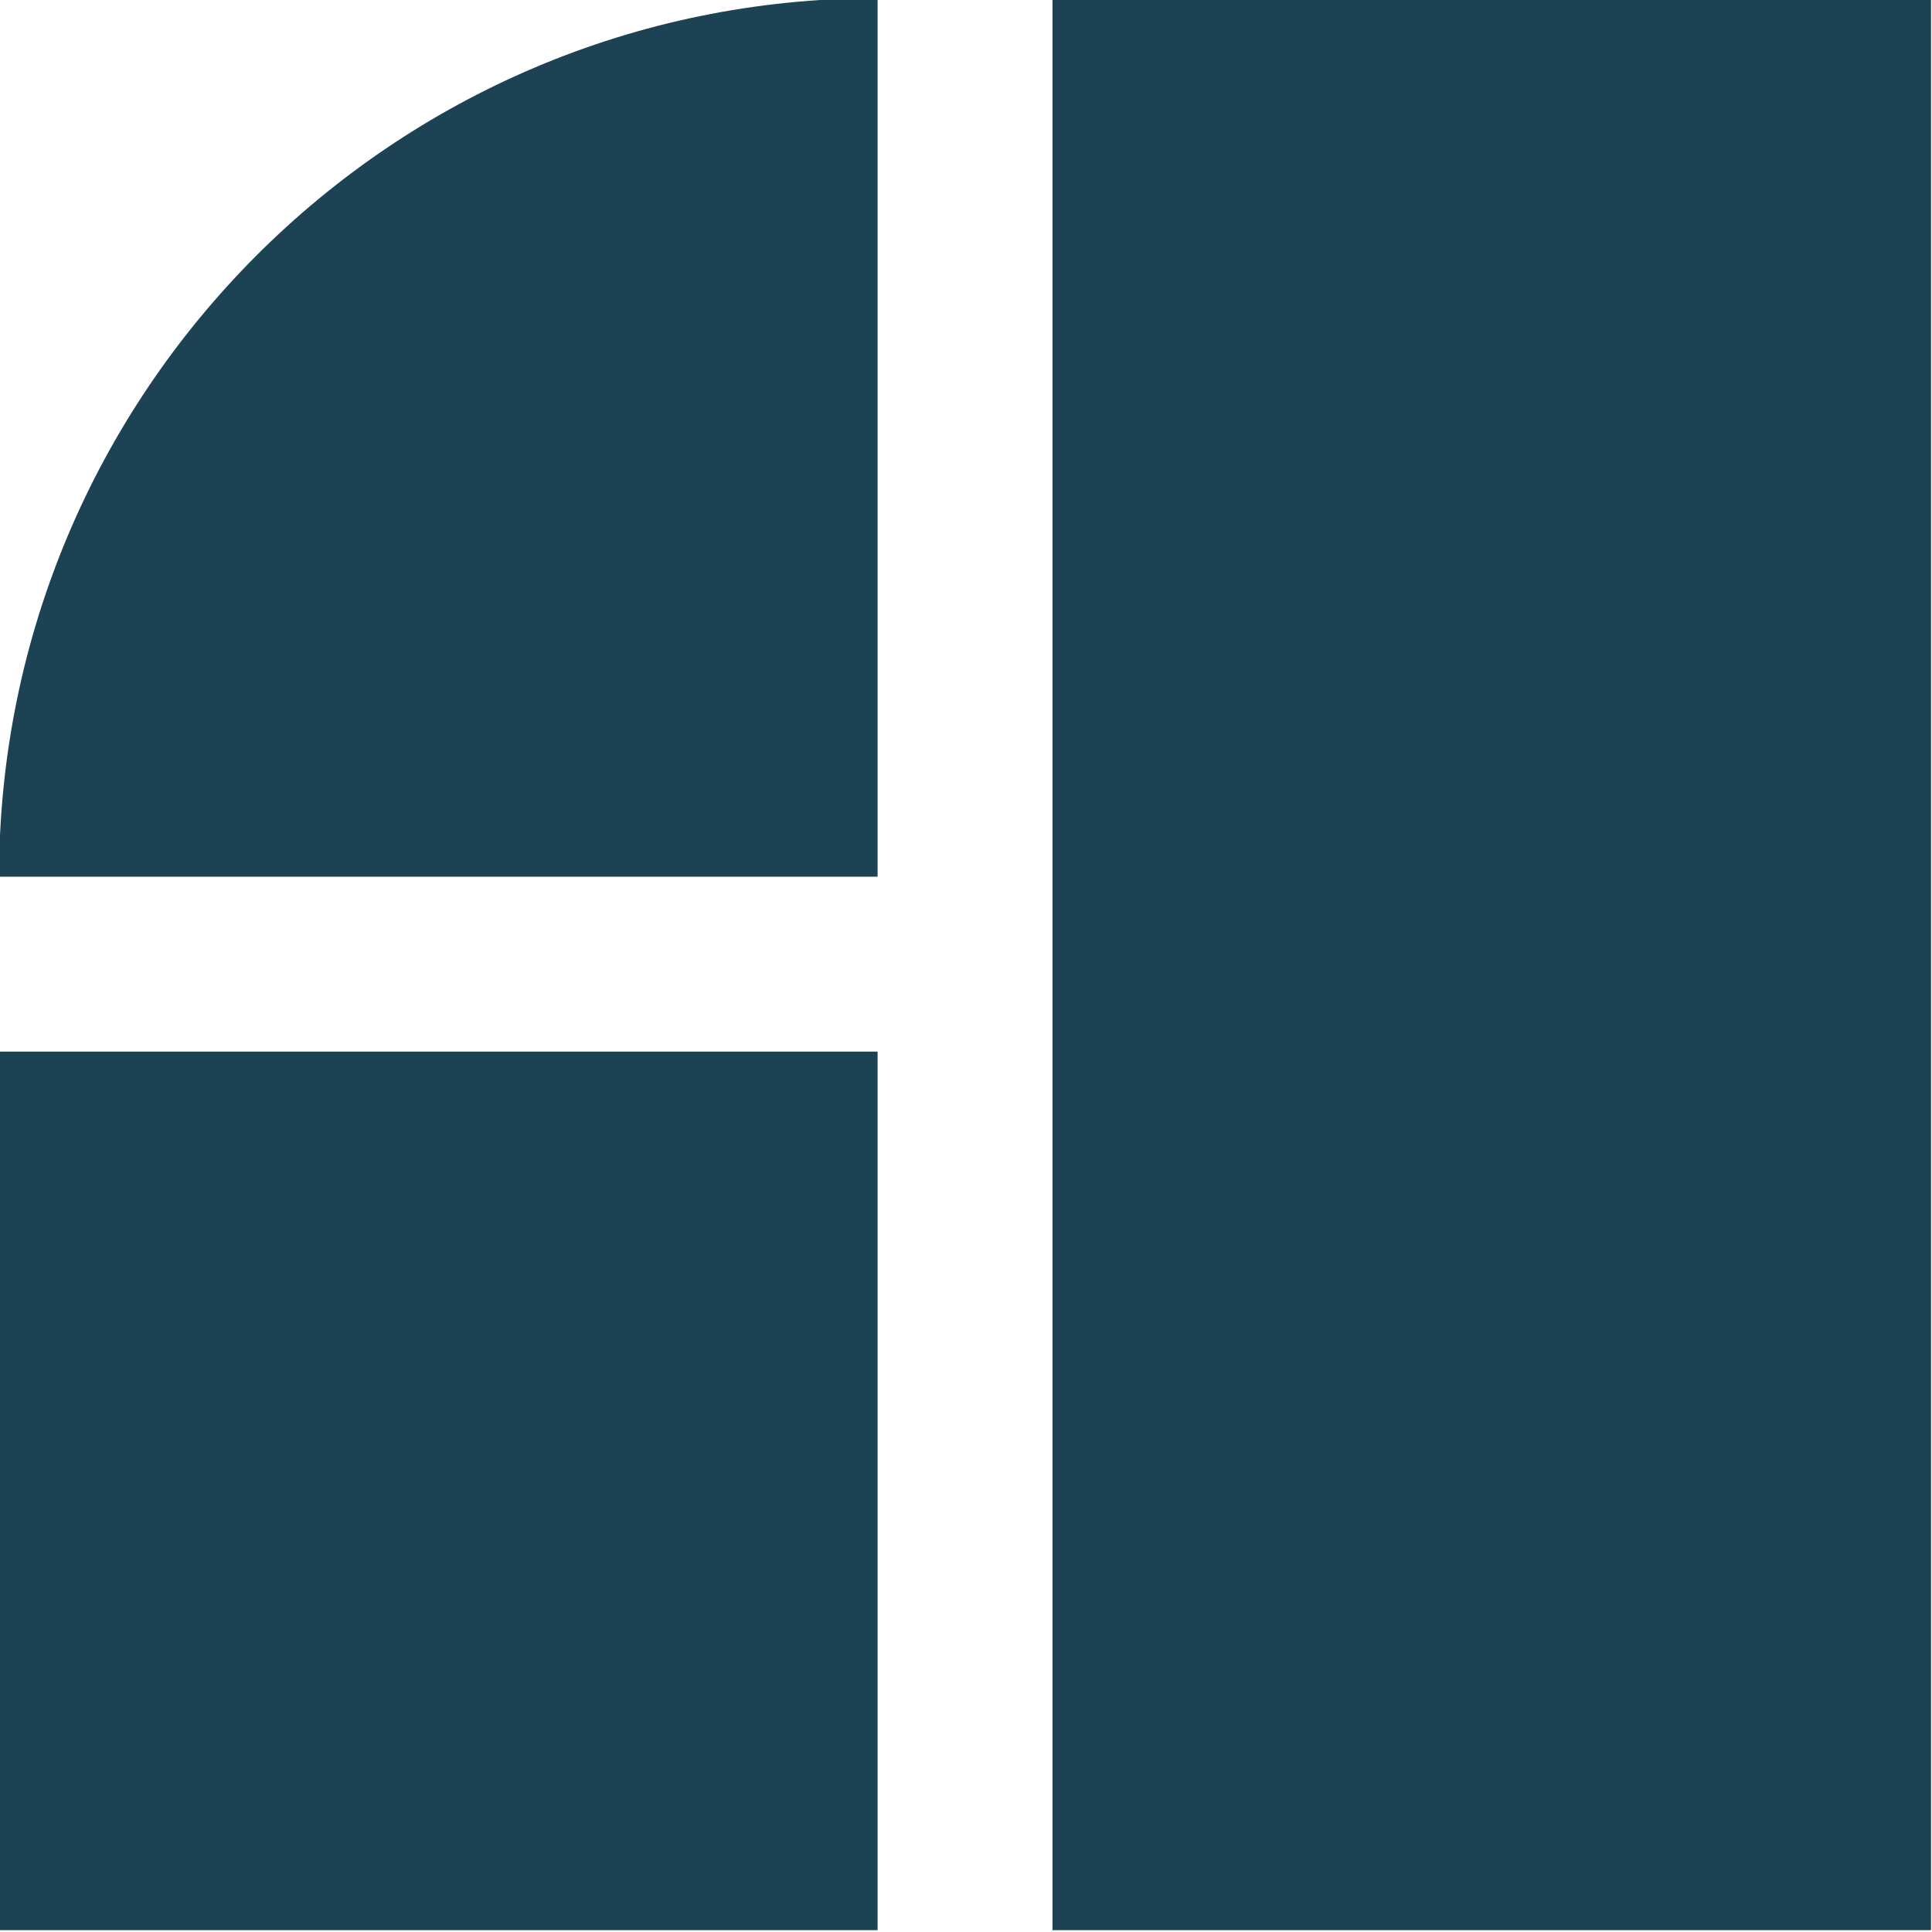 <?xml version="1.0" encoding="utf-8"?>
<!-- Generator: Adobe Illustrator 26.0.2, SVG Export Plug-In . SVG Version: 6.00 Build 0)  -->
<svg version="1.1" id="Lag_1" xmlns="http://www.w3.org/2000/svg" xmlns:xlink="http://www.w3.org/1999/xlink" x="0px" y="0px"
	 viewBox="0 0 46.4 46.4" style="enable-background:new 0 0 46.4 46.4;" xml:space="preserve">
<style type="text/css">
	.st0{fill:#1C4254;}
</style>
<g id="Group_74" transform="translate(-419.123 -1922.644)">
	<path id="Path_165" class="st0" d="M440.2,1943.7h-21.1c0-11.6,9.4-21.1,21.1-21.1c0,0,0,0,0,0V1943.7z"/>
	<rect id="Rectangle_107" x="444.4" y="1922.6" class="st0" width="21.1" height="46.4"/>
	<rect id="Rectangle_108" x="419.1" y="1947.9" class="st0" width="21.1" height="21.1"/>
</g>
</svg>
